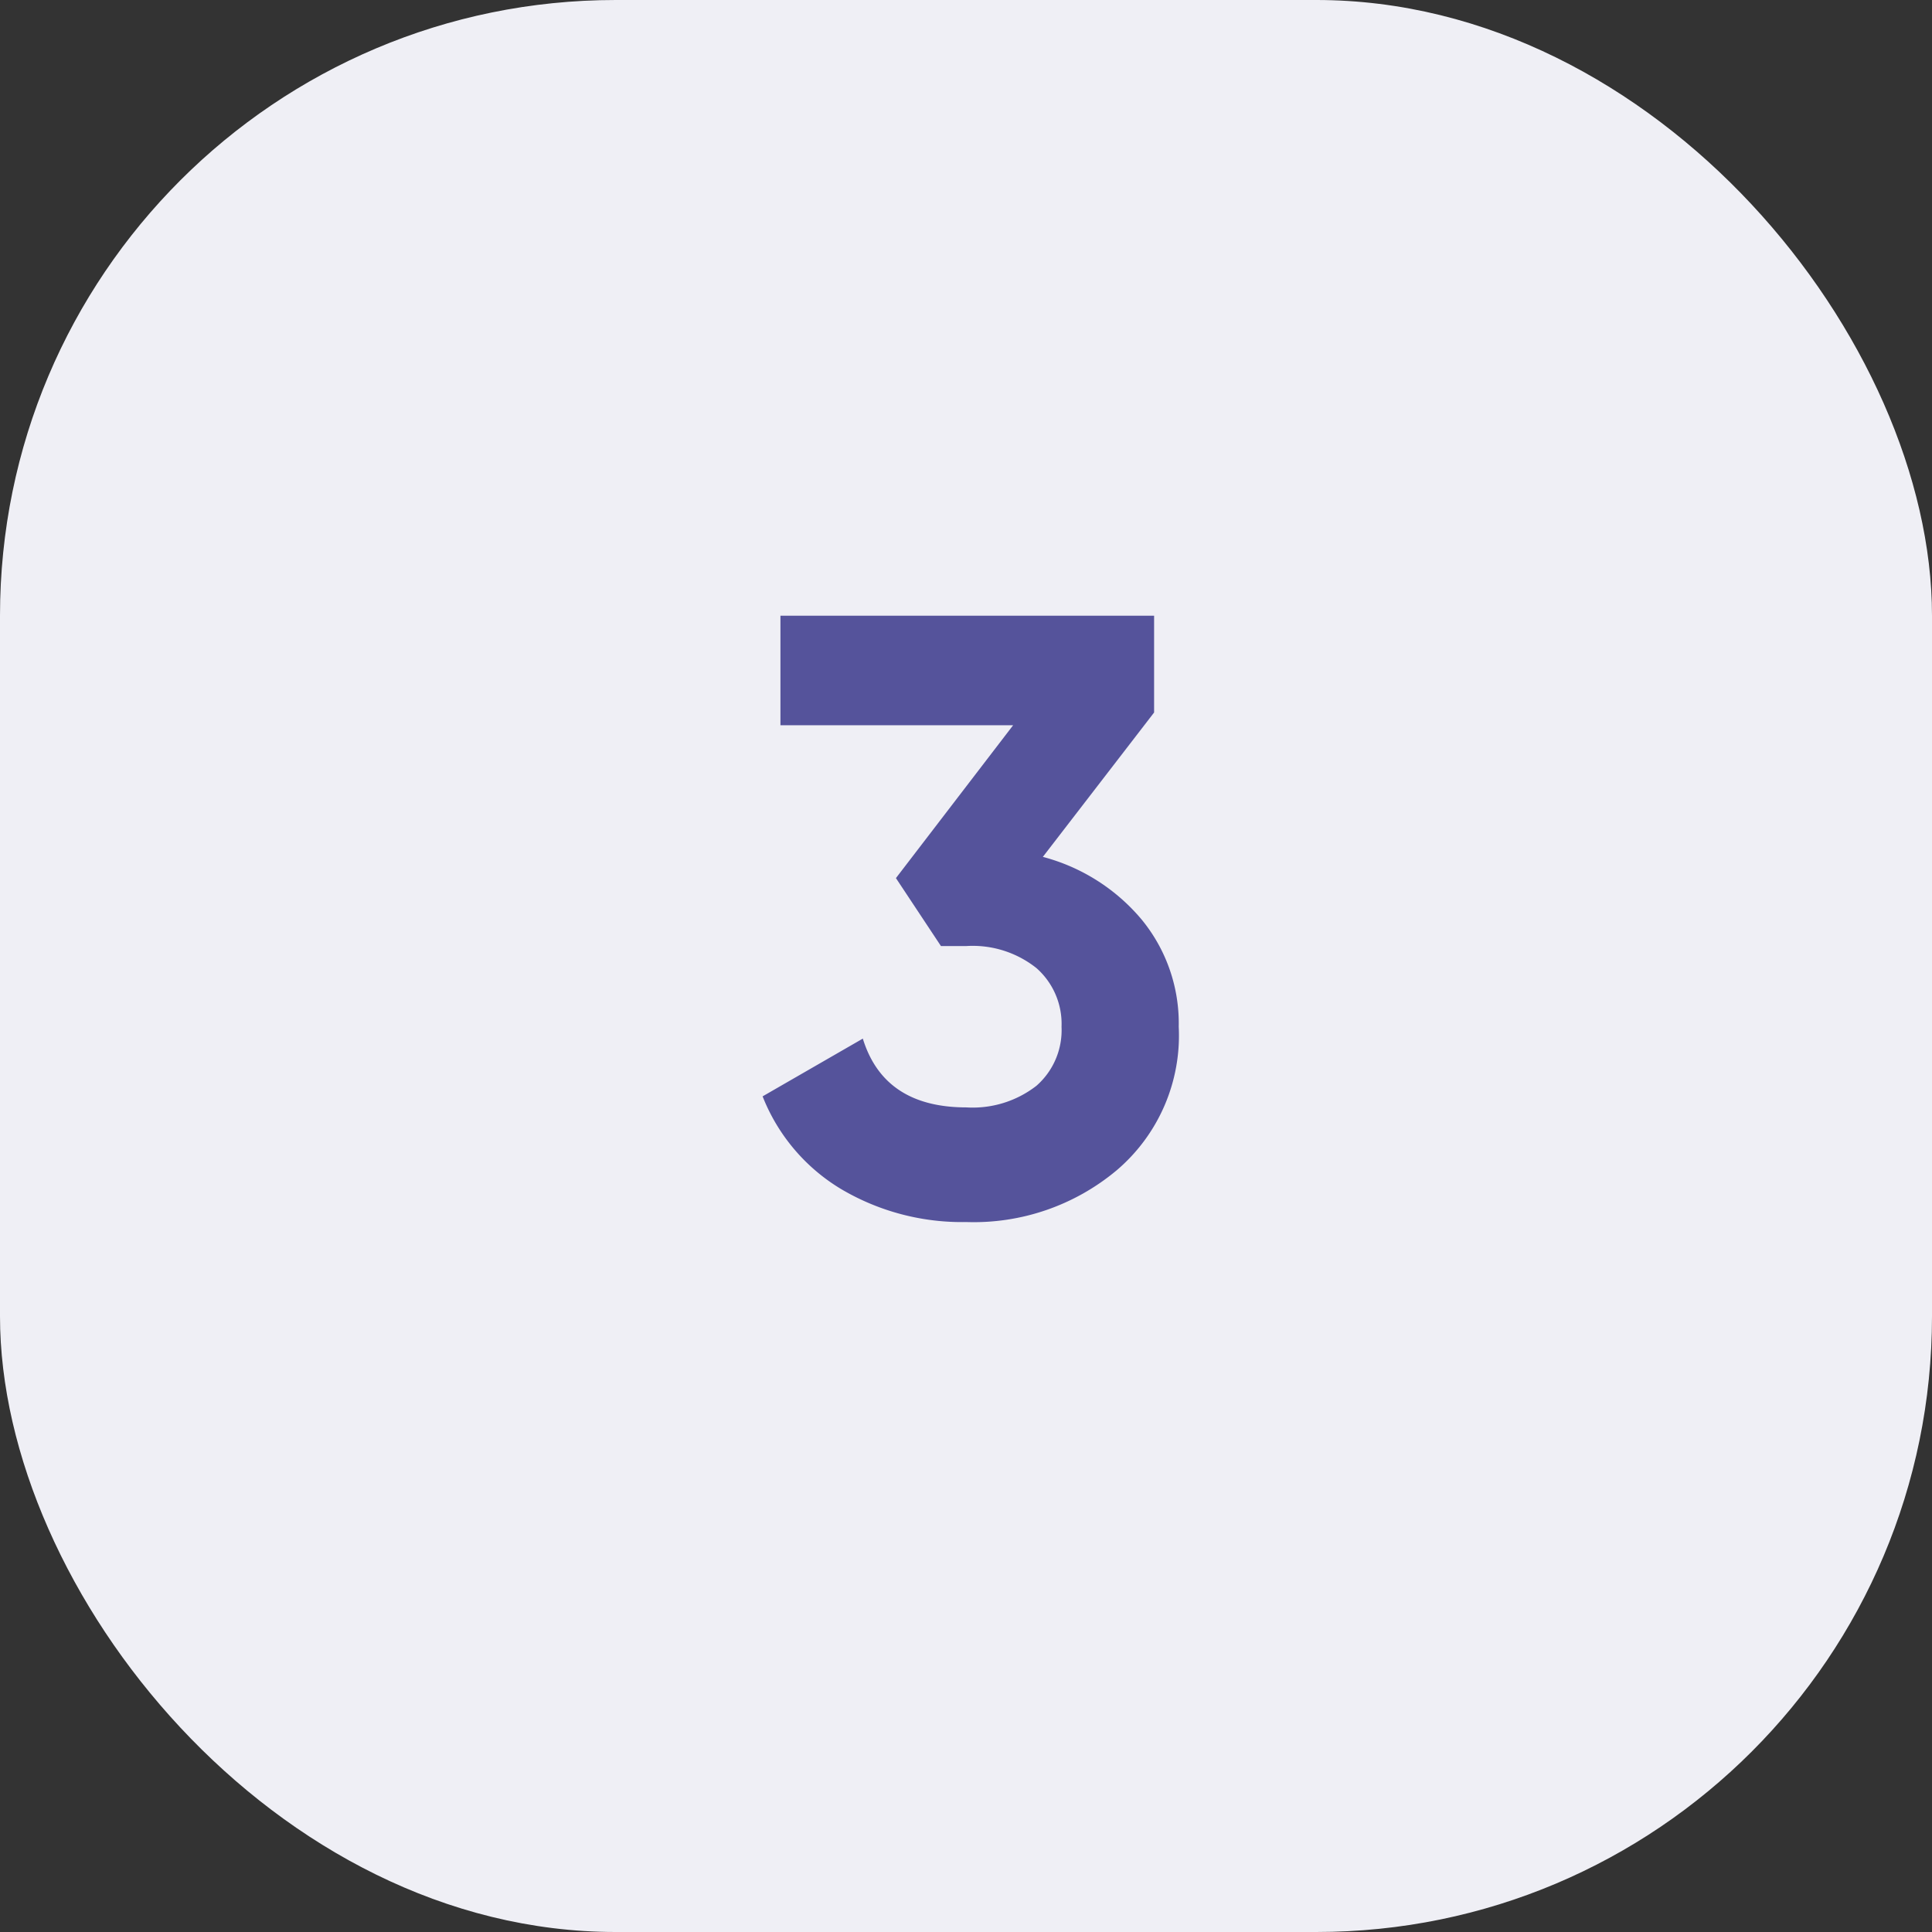 <svg xmlns="http://www.w3.org/2000/svg" width="91" height="91" viewBox="0 0 91 91">
  <rect x="0" y="0" width="91" height="91" fill="#333333" stroke="none"/>
  <g id="Group_17069" data-name="Group 17069" transform="translate(-399 -5246)">
    <rect id="Rectangle_7787" data-name="Rectangle 7787" width="91" height="91" rx="29" transform="translate(399 5246)" fill="#efeff5"/>
    <path id="Path_18787" data-name="Path 18787" d="M19.36-23.44l-5.24,6.8a9.1,9.1,0,0,1,4.66,2.96,7.7,7.7,0,0,1,1.74,5.04A8.331,8.331,0,0,1,17.6-1.88,10.482,10.482,0,0,1,10.52.56,11.183,11.183,0,0,1,4.64-.98,8.889,8.889,0,0,1,.92-5.36L5.64-8.08q1,3.24,4.88,3.24a4.887,4.887,0,0,0,3.3-1.02A3.484,3.484,0,0,0,15-8.64a3.5,3.5,0,0,0-1.18-2.76,4.825,4.825,0,0,0-3.3-1.04H9.32L7.2-15.64l5.52-7.2H1.76V-28h17.6Z" transform="translate(434 5303)" fill="#55539b"/>
  </g>
</svg>
